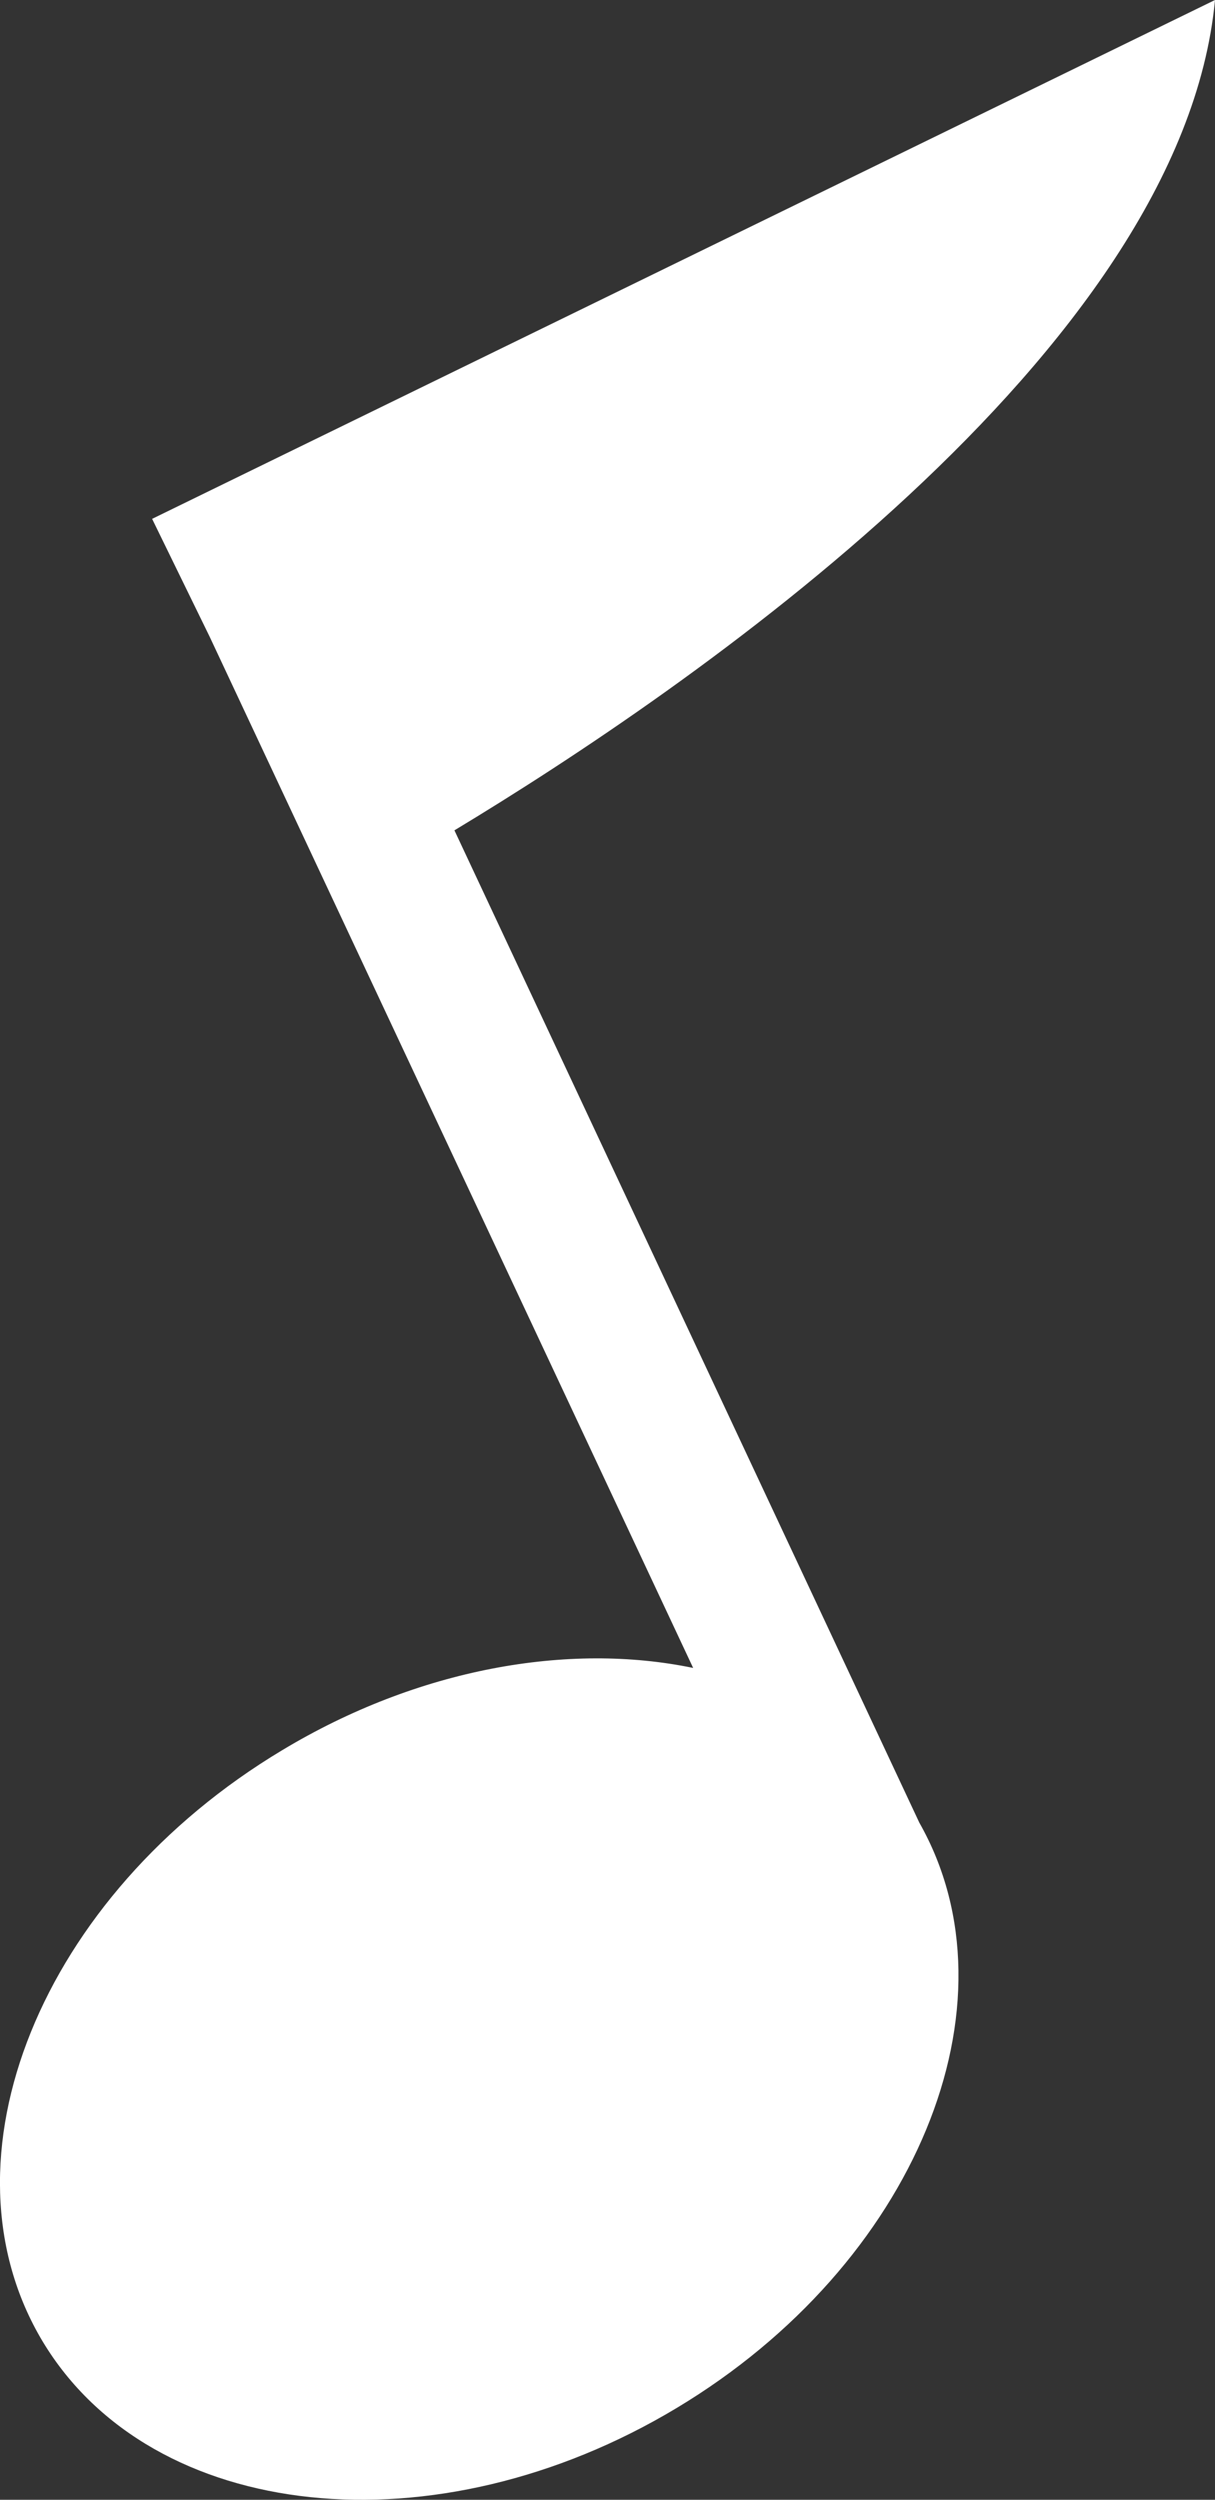 <?xml version="1.0" encoding="utf-8"?>
<!-- Generator: Adobe Illustrator 27.2.0, SVG Export Plug-In . SVG Version: 6.00 Build 0)  -->
<svg version="1.1" id="Layer_1" xmlns="http://www.w3.org/2000/svg" xmlns:xlink="http://www.w3.org/1999/xlink" x="0px" y="0px"
	 viewBox="0 0 569.5 1171.7" style="enable-background:new 0 0 569.5 1171.7;" xml:space="preserve">
<rect x="0" y="0" width="569.5" height="1171.7" fill="#333333" stroke="none"/>
<style type="text/css">
	.st0{fill:#FFFFFF;}
</style>
<path class="st0" d="M213,389.2C321.4,323.8,553.9,165.3,569.5,0L71.3,243.2l27,55.3l226.6,483.3c-58.3-12.1-128.8,0.1-192.7,38.6
	C19,888.3-31.1,1012.3,20,1097.5c51.2,85.1,184.3,99.1,297.3,31.1c111.8-67.2,161.9-189.2,113.6-274.3L213,389.2z"/>
</svg>

